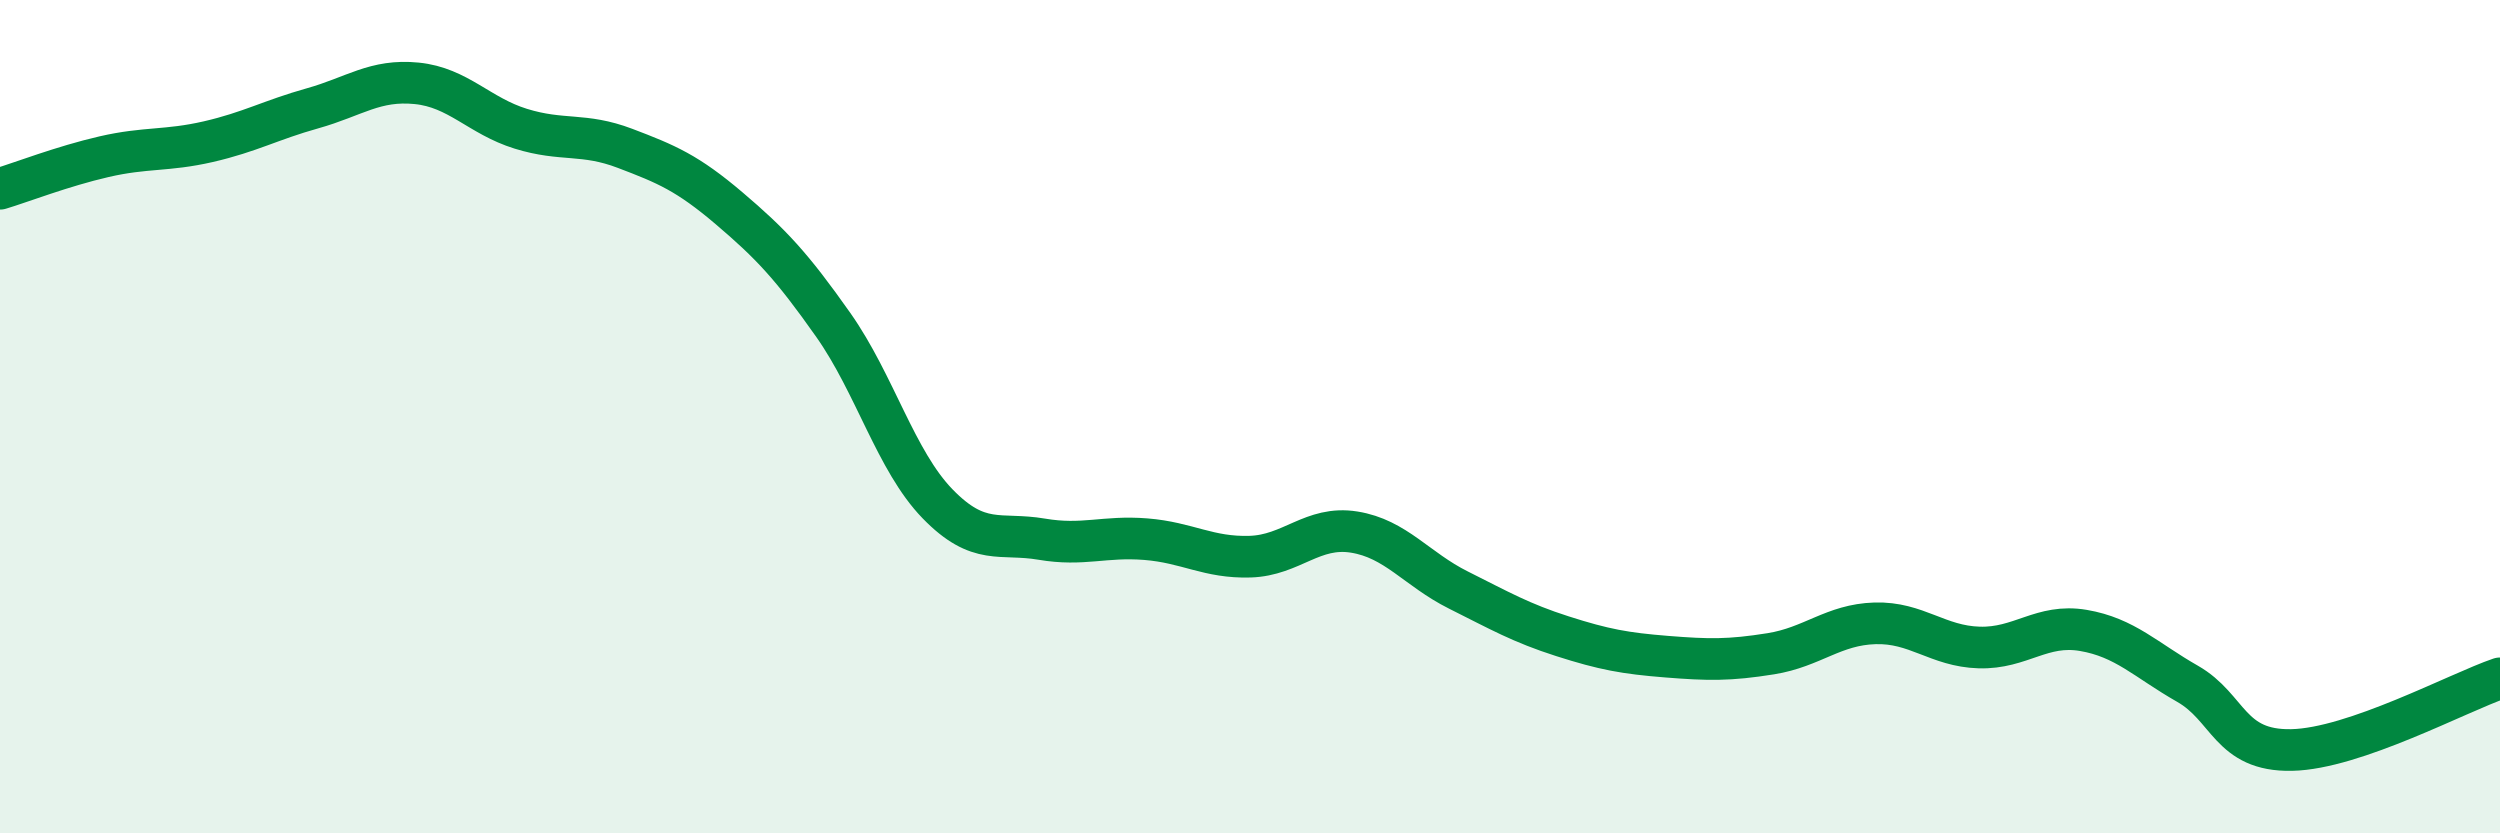 
    <svg width="60" height="20" viewBox="0 0 60 20" xmlns="http://www.w3.org/2000/svg">
      <path
        d="M 0,4.53 C 0.5,4.38 1.5,3.99 2.5,3.76 C 3.5,3.53 4,3.63 5,3.4 C 6,3.17 6.5,2.88 7.5,2.6 C 8.5,2.32 9,1.9 10,2 C 11,2.1 11.5,2.78 12.5,3.09 C 13.5,3.4 14,3.18 15,3.56 C 16,3.94 16.5,4.15 17.5,5 C 18.5,5.85 19,6.38 20,7.8 C 21,9.22 21.5,11.06 22.5,12.09 C 23.5,13.12 24,12.77 25,12.94 C 26,13.11 26.5,12.86 27.5,12.94 C 28.5,13.02 29,13.39 30,13.36 C 31,13.33 31.5,12.61 32.5,12.77 C 33.5,12.93 34,13.66 35,14.16 C 36,14.66 36.5,14.95 37.5,15.27 C 38.5,15.59 39,15.68 40,15.76 C 41,15.84 41.5,15.85 42.5,15.69 C 43.5,15.53 44,14.99 45,14.96 C 46,14.93 46.5,15.51 47.5,15.54 C 48.5,15.57 49,14.96 50,15.13 C 51,15.3 51.5,15.84 52.5,16.41 C 53.5,16.98 53.5,18.03 55,18 C 56.5,17.97 59,16.62 60,16.28L60 20L0 20Z"
        fill="#008740"
        opacity="0.1"
        stroke-linecap="round"
        stroke-linejoin="round"
      />
      <path
        d="M 0,4.53 C 0.5,4.38 1.5,3.99 2.5,3.76 C 3.5,3.53 4,3.63 5,3.4 C 6,3.17 6.5,2.88 7.5,2.6 C 8.5,2.32 9,1.9 10,2 C 11,2.1 11.5,2.78 12.5,3.09 C 13.5,3.4 14,3.18 15,3.56 C 16,3.94 16.5,4.15 17.5,5 C 18.5,5.85 19,6.38 20,7.8 C 21,9.22 21.5,11.06 22.5,12.09 C 23.5,13.12 24,12.77 25,12.94 C 26,13.11 26.5,12.86 27.5,12.94 C 28.5,13.02 29,13.39 30,13.36 C 31,13.33 31.5,12.61 32.5,12.77 C 33.5,12.93 34,13.66 35,14.16 C 36,14.66 36.5,14.95 37.5,15.27 C 38.5,15.59 39,15.68 40,15.76 C 41,15.84 41.5,15.85 42.5,15.69 C 43.5,15.53 44,14.99 45,14.96 C 46,14.93 46.5,15.51 47.5,15.54 C 48.5,15.57 49,14.96 50,15.13 C 51,15.3 51.5,15.84 52.5,16.41 C 53.5,16.98 53.5,18.03 55,18 C 56.5,17.97 59,16.62 60,16.28"
        stroke="#008740"
        stroke-width="1"
        fill="none"
        stroke-linecap="round"
        stroke-linejoin="round"
      />
    </svg>
  